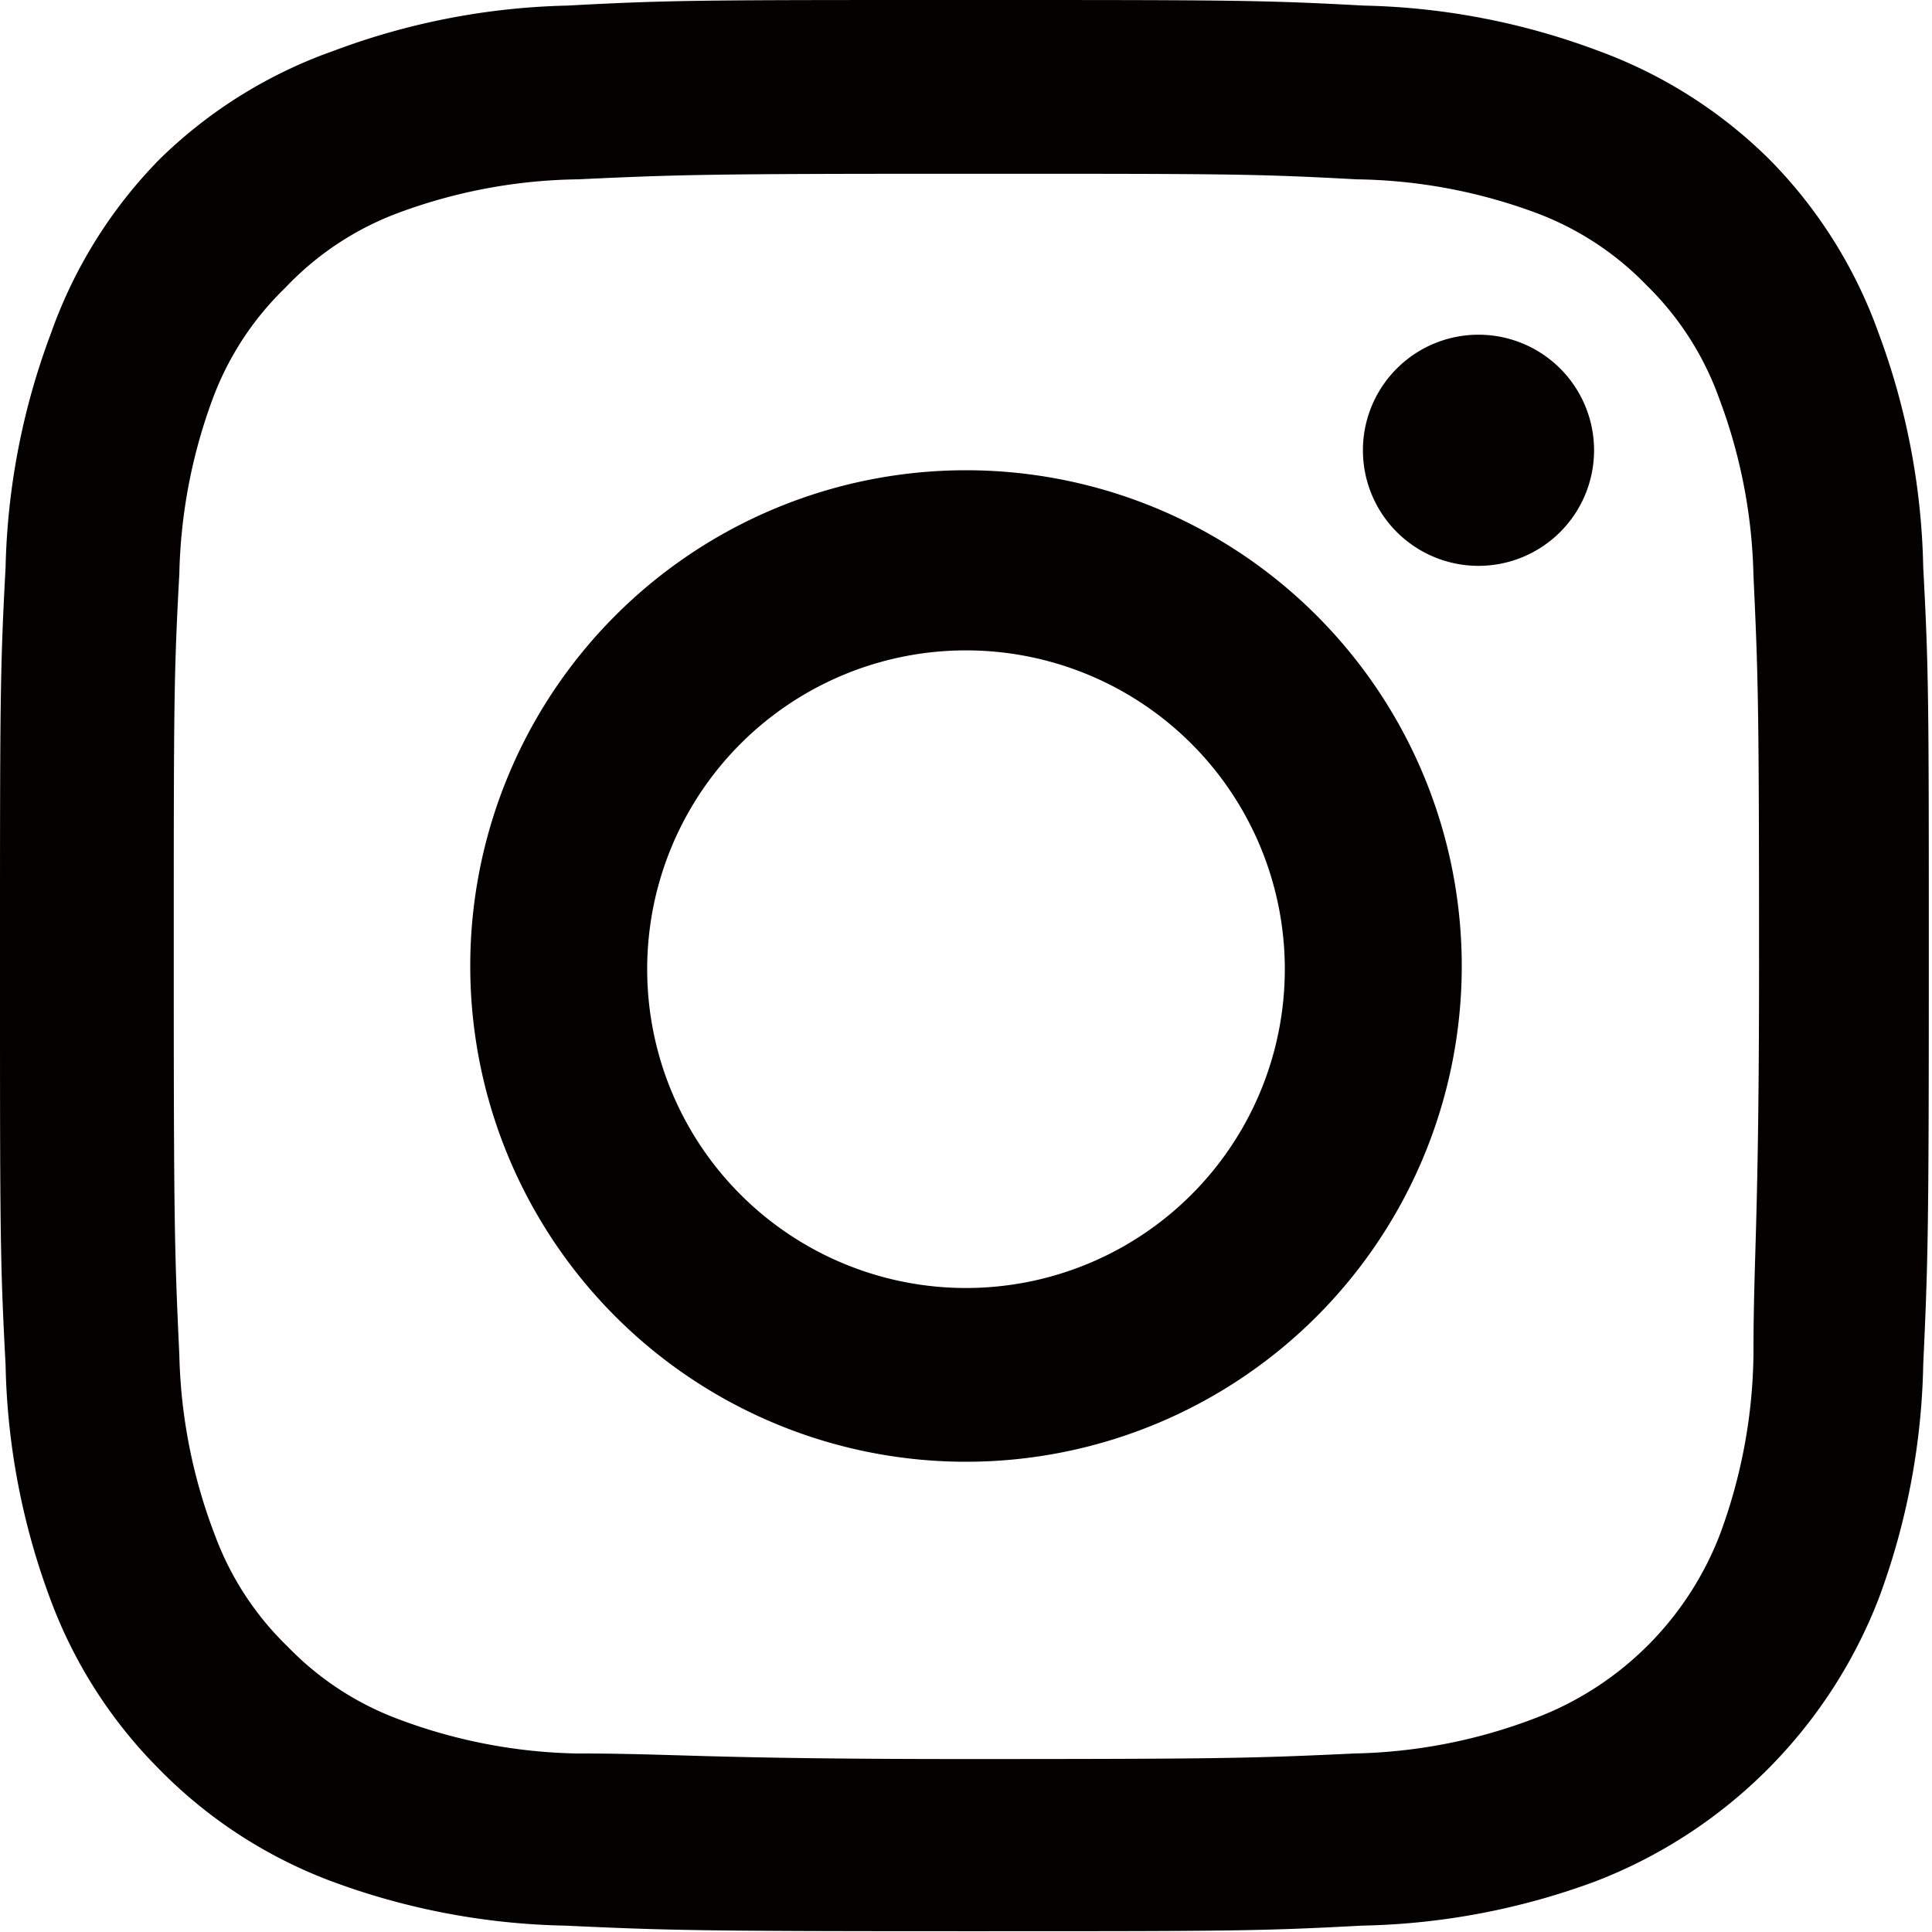 <svg xmlns="http://www.w3.org/2000/svg" viewBox="0 0 24.24 24.24"><defs><style>.cls-1{fill:#040000;}</style></defs><title>Instagram</title><g id="レイヤー_2" data-name="レイヤー 2"><g id="_2-3p" data-name="2-3p"><path class="cls-1" d="M12.12,0c-3.29,0-3.7,0-5,.07A8.89,8.89,0,0,0,4.18.64,5.94,5.94,0,0,0,2,2,5.94,5.94,0,0,0,.64,4.18,8.89,8.89,0,0,0,.07,7.12C0,8.41,0,8.83,0,12.12s0,3.7.07,5a8.89,8.89,0,0,0,.56,2.94A5.94,5.94,0,0,0,2,22.2a5.94,5.94,0,0,0,2.15,1.4,8.89,8.89,0,0,0,2.94.56c1.29.06,1.71.07,5,.07s3.7,0,5-.07a8.89,8.89,0,0,0,2.94-.56,6.2,6.2,0,0,0,3.54-3.54,8.89,8.89,0,0,0,.56-2.94c.06-1.29.07-1.71.07-5s0-3.7-.07-5a8.89,8.89,0,0,0-.56-2.94A5.94,5.94,0,0,0,22.2,2,5.94,5.94,0,0,0,20.06.64,8.89,8.89,0,0,0,17.11.07C15.82,0,15.41,0,12.12,0Zm0,2.18c3.24,0,3.62,0,4.9.07a6.71,6.71,0,0,1,2.25.42,3.75,3.75,0,0,1,1.39.91A3.75,3.75,0,0,1,21.57,5,6.7,6.7,0,0,1,22,7.22c.06,1.28.07,1.66.07,4.9S22,15.74,22,17a6.7,6.7,0,0,1-.42,2.25,4,4,0,0,1-2.3,2.3A6.7,6.7,0,0,1,17,22c-1.28.06-1.66.07-4.9.07S8.5,22,7.22,22A6.7,6.7,0,0,1,5,21.57a3.75,3.75,0,0,1-1.39-.91,3.75,3.75,0,0,1-.91-1.39A6.71,6.71,0,0,1,2.25,17c-.06-1.28-.07-1.66-.07-4.9s0-3.62.07-4.9A6.71,6.71,0,0,1,2.67,5a3.75,3.75,0,0,1,.91-1.39A3.75,3.75,0,0,1,5,2.67a6.71,6.71,0,0,1,2.25-.42c1.28-.06,1.66-.07,4.9-.07"/><path class="cls-1" d="M12.12,16.16a4,4,0,1,1,4-4,4,4,0,0,1-4,4Zm0-10.26a6.22,6.22,0,1,0,6.22,6.22A6.22,6.22,0,0,0,12.12,5.9Z"/><path class="cls-1" d="M20,5.65A1.45,1.45,0,1,1,18.59,4.2,1.45,1.45,0,0,1,20,5.65Z"/></g></g></svg>